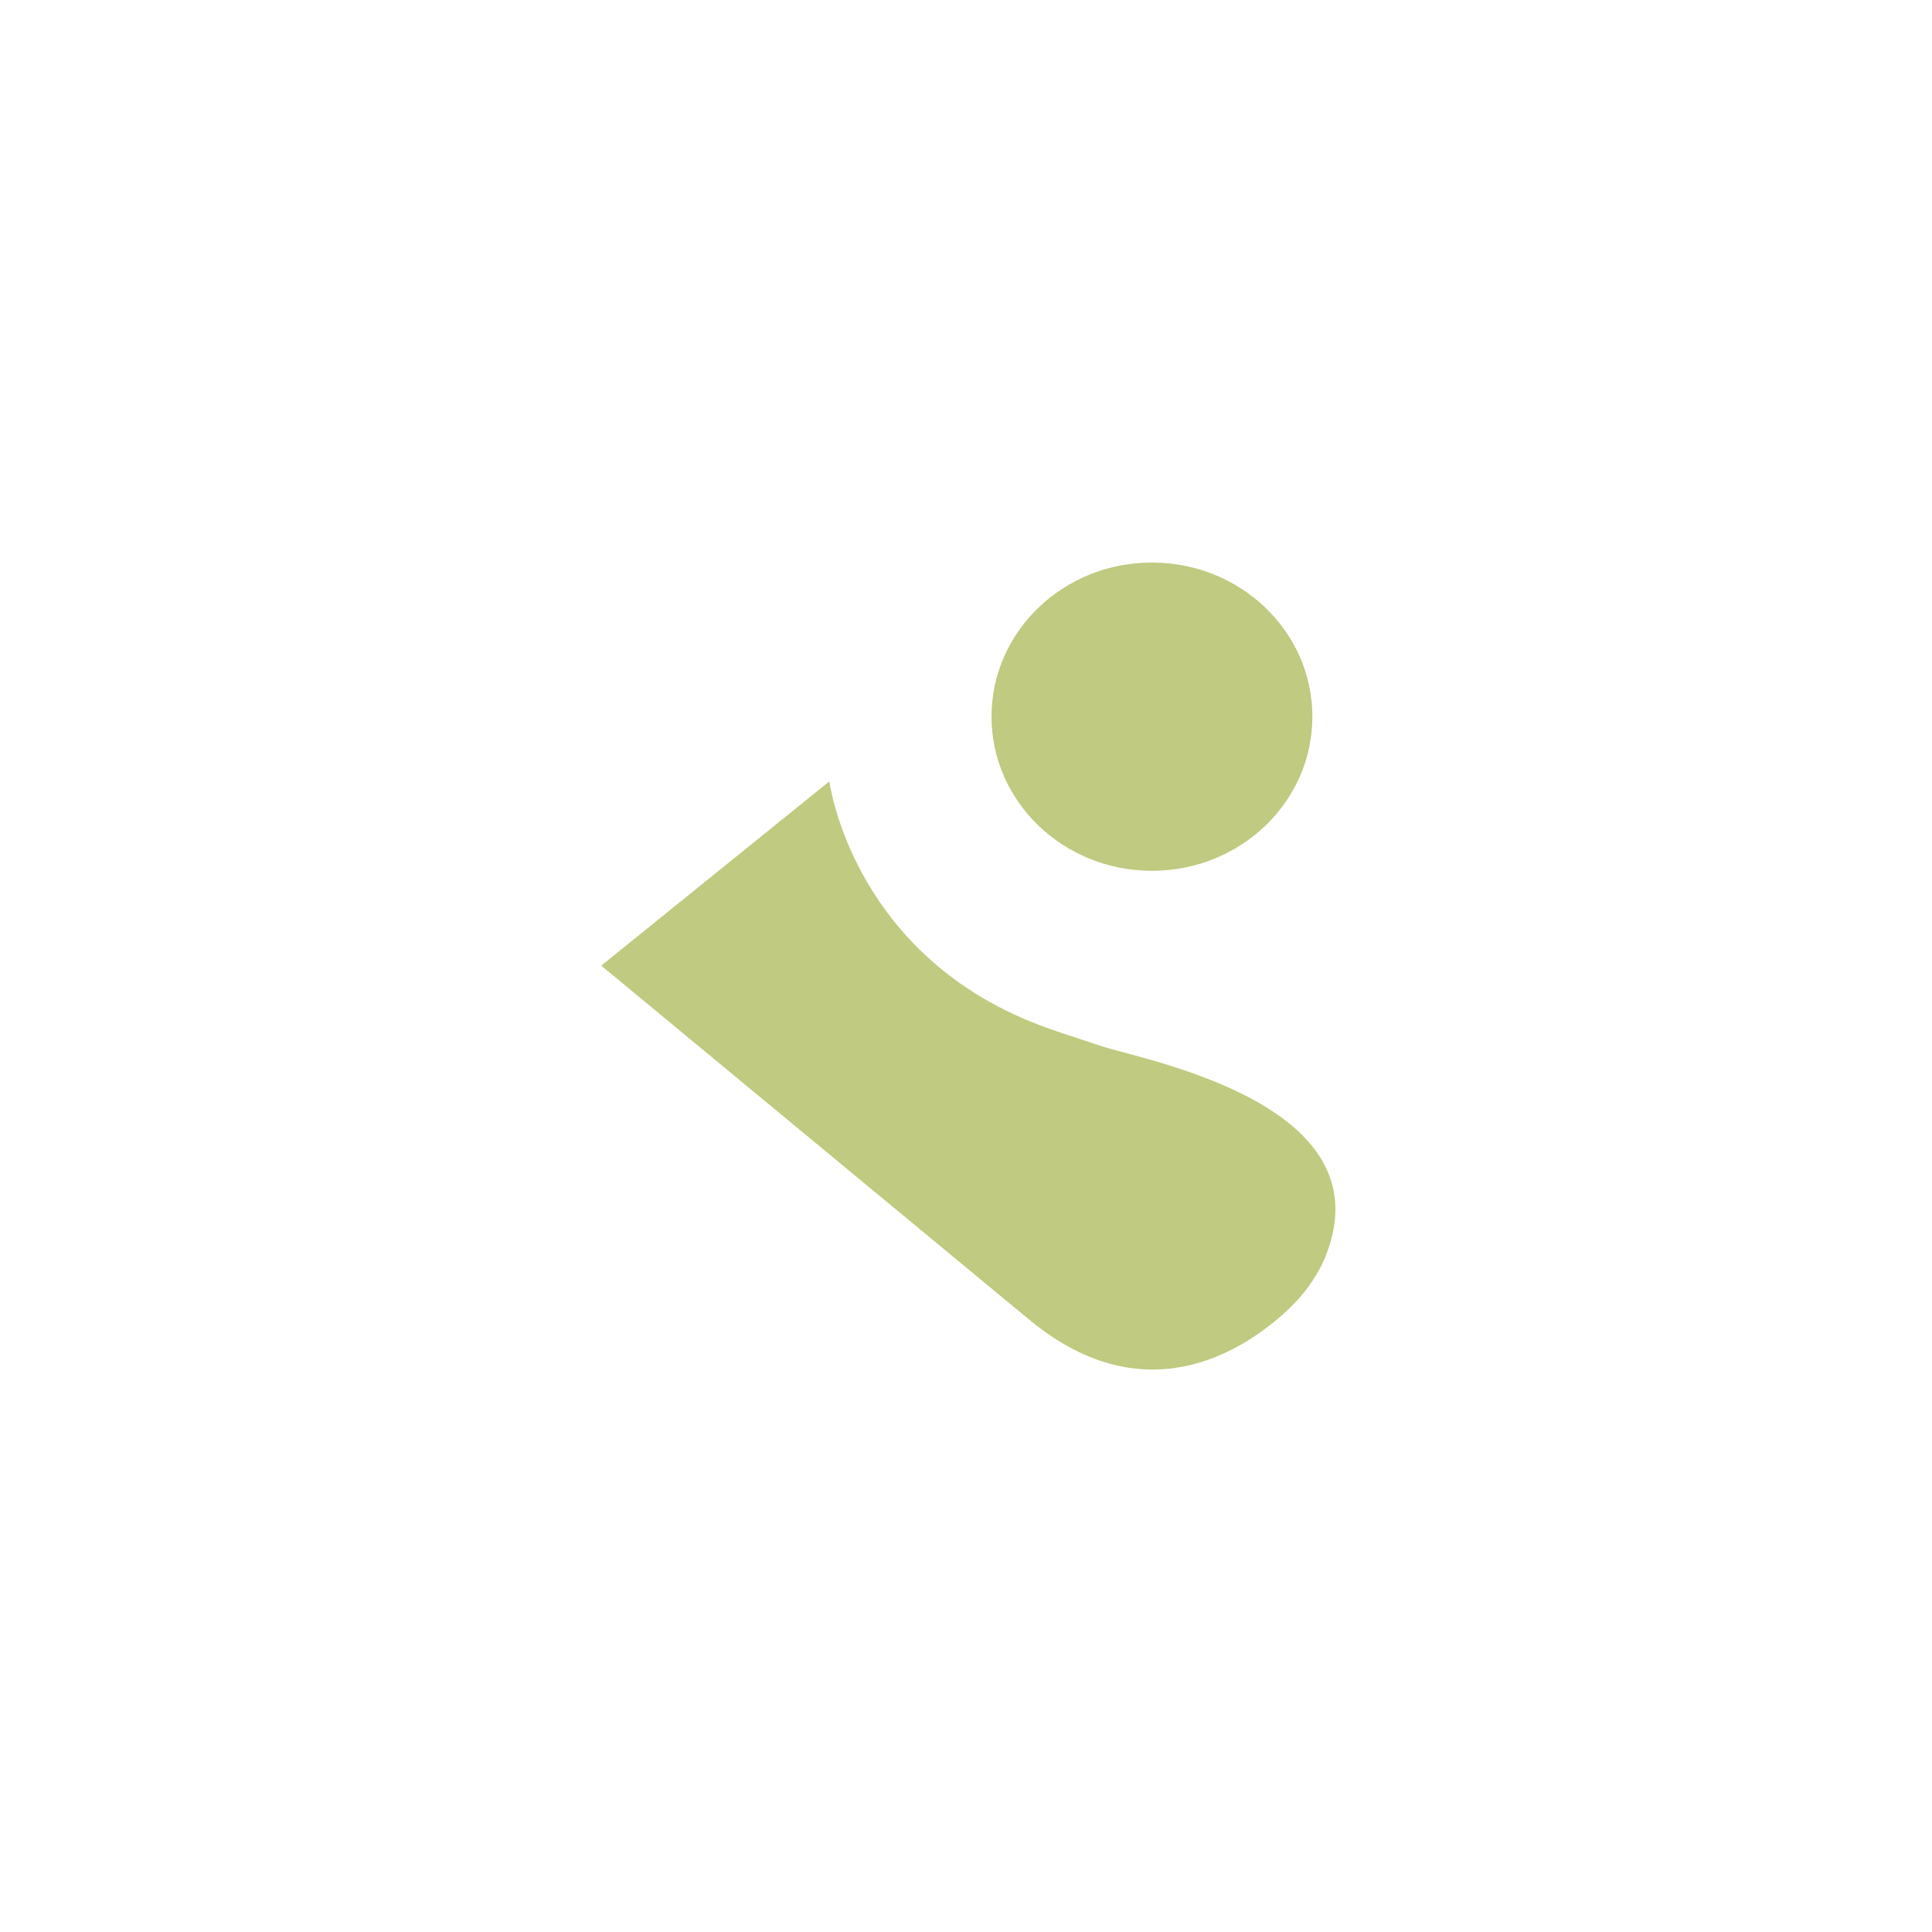 <?xml version="1.0" encoding="UTF-8"?>
<svg data-bbox="70.57 66.03 86.177 94.721" viewBox="0 0 226.77 226.77" xmlns="http://www.w3.org/2000/svg" data-type="color">
    <g>
        <path d="M154.04 84.11c.01 10-8.42 18.1-18.83 18.1-10.4 0-18.83-8.1-18.83-18.1 0-9.98 8.42-18.09 18.83-18.08 10.4 0 18.84 8.1 18.83 18.09Z" fill="#c0ca80" data-color="1"/>
        <path d="M155.7 147.18c-1.03 2.66-2.77 4.97-4.87 6.87-5.26 4.77-16.83 12.05-30.37.56l-49.89-41.27 26.78-21.63s2.73 21.51 26.8 29.37c0 0 .33.14 5.16 1.72 5.14 1.68 33.18 6.76 26.38 24.38Z" fill="#c0ca80" data-color="1"/>
    </g>
</svg>

